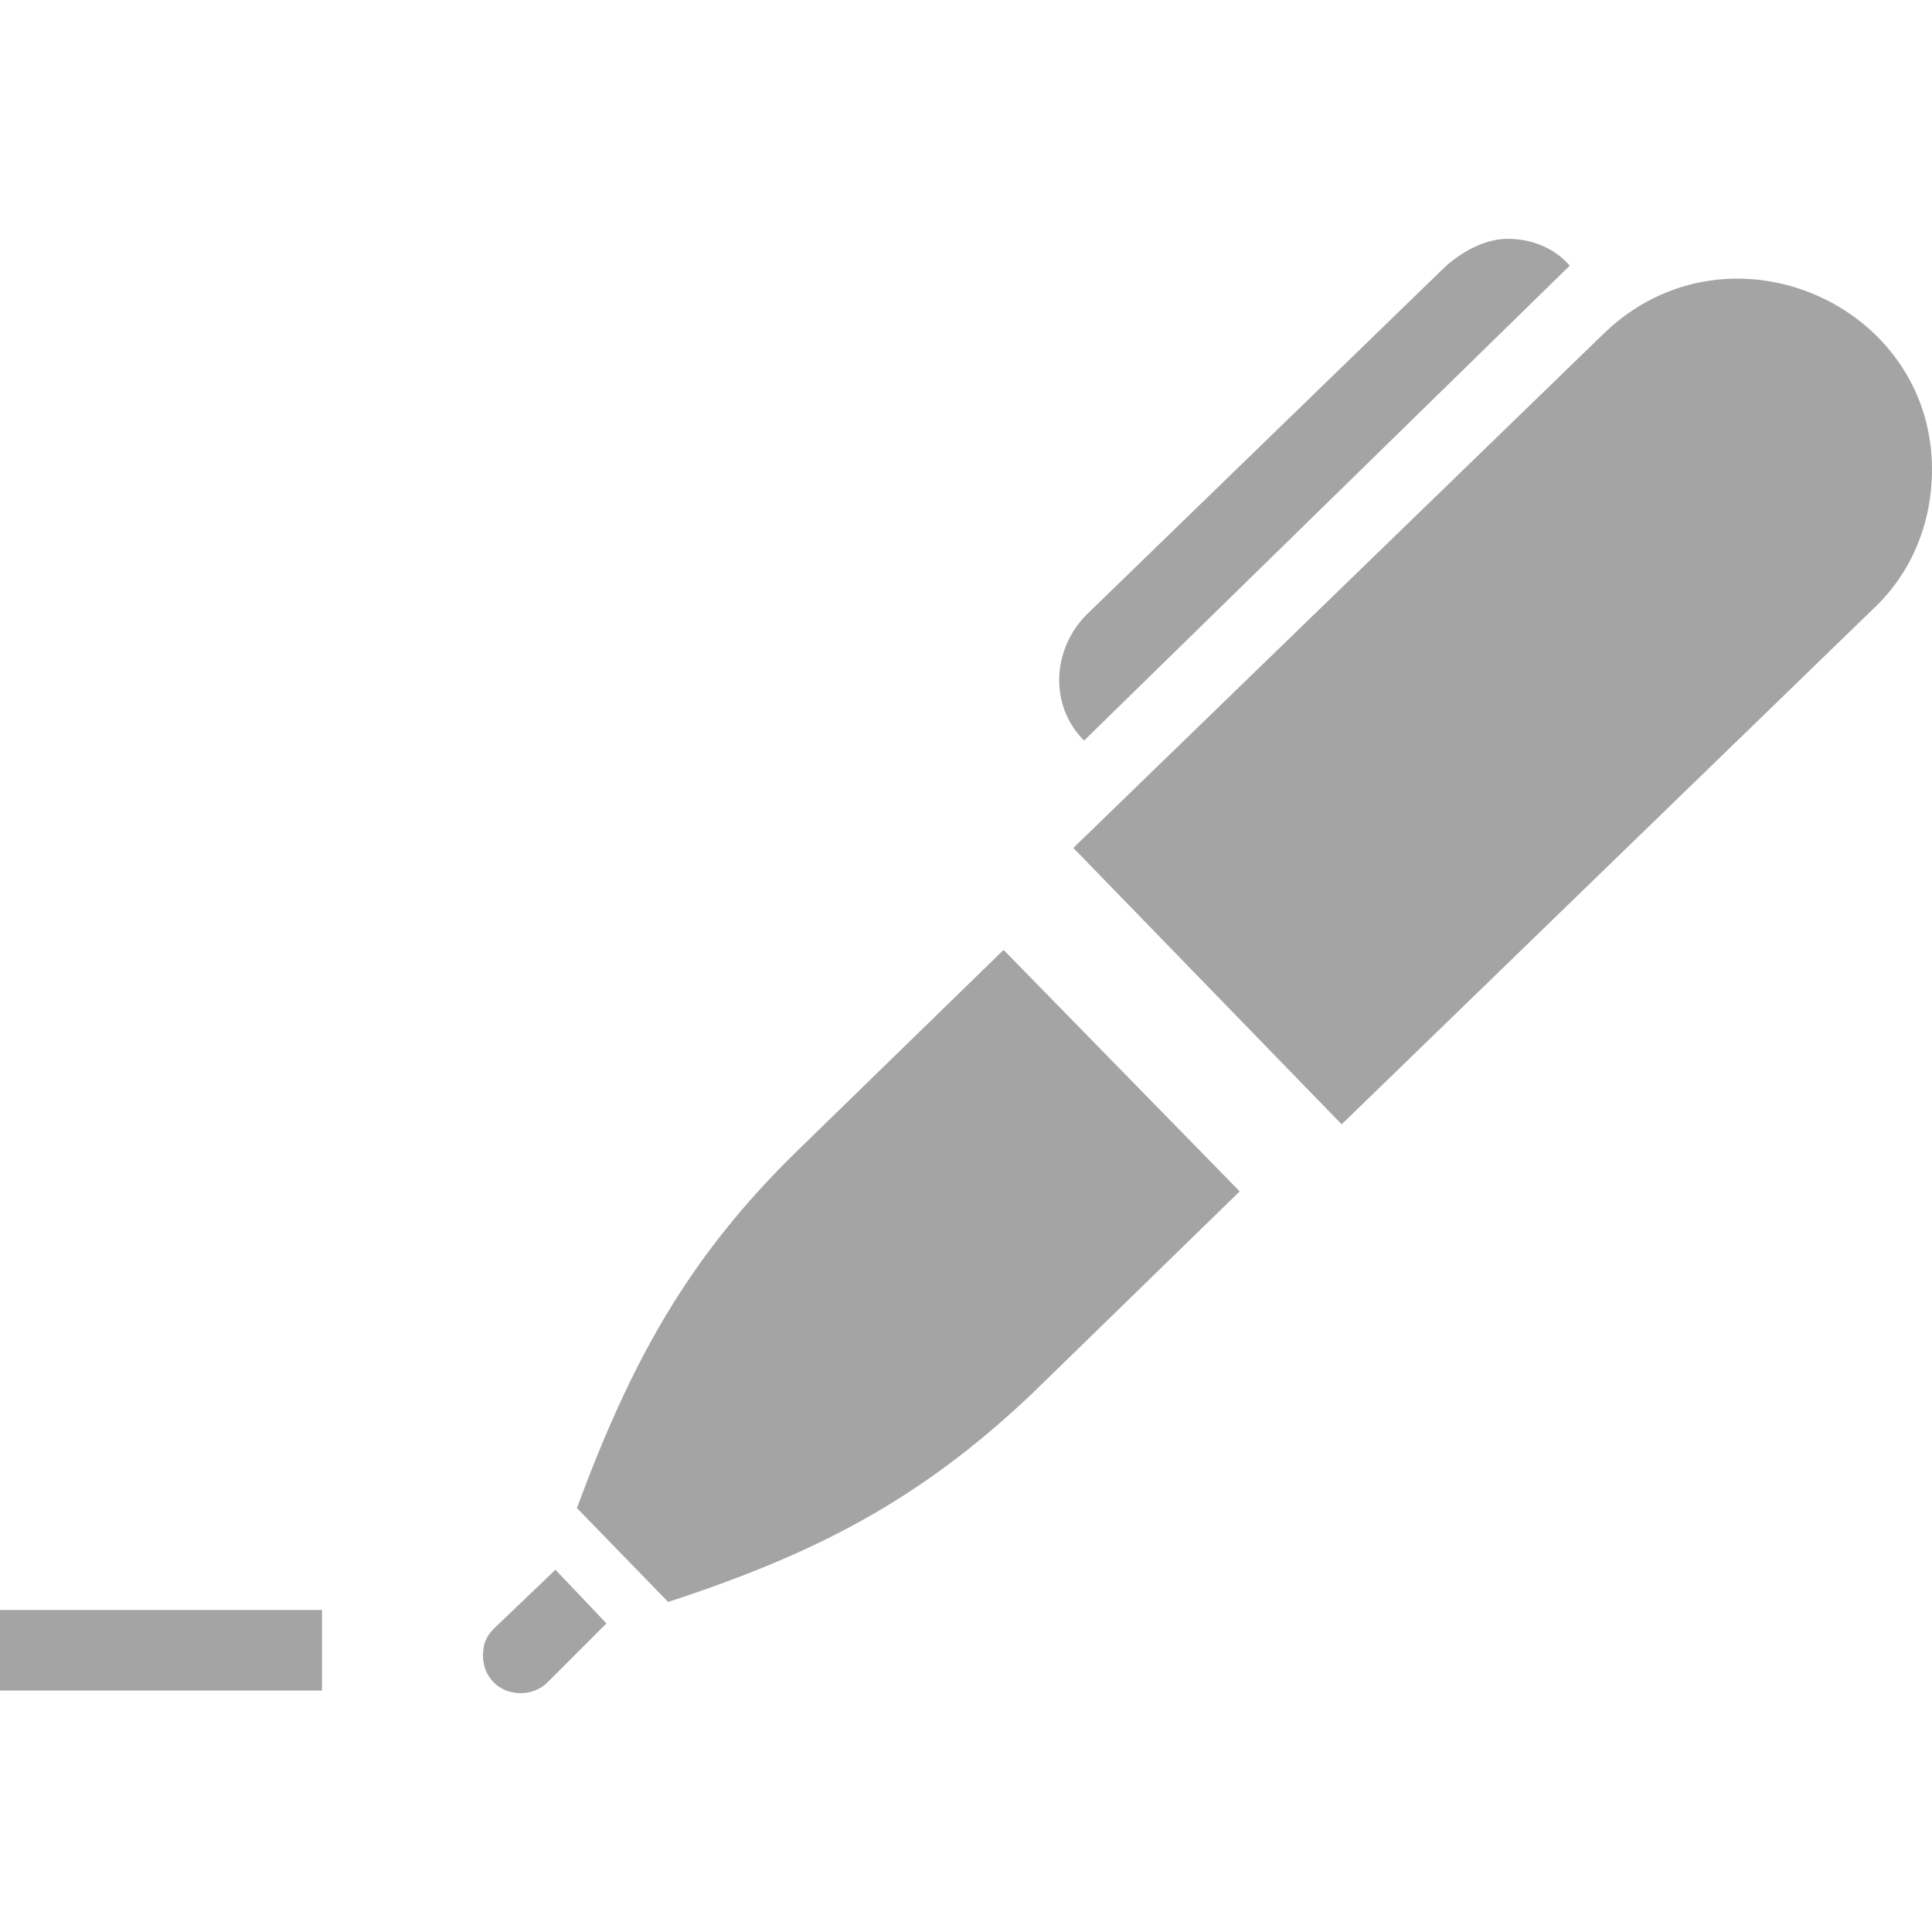 <?xml version="1.0" encoding="utf-8"?>
<!-- Generator: Adobe Illustrator 22.0.1, SVG Export Plug-In . SVG Version: 6.00 Build 0)  -->
<svg version="1.1" id="レイヤー_1" xmlns="http://www.w3.org/2000/svg" xmlns:xlink="http://www.w3.org/1999/xlink" x="0px"
	 y="0px" viewBox="0 0 72 72" style="enable-background:new 0 0 72 72;" xml:space="preserve">
<style type="text/css">
	.st0{fill:#A4A4A4;}
</style>
<path class="st0" d="M40.4,27.6c-1.3-1.3-1.2-3.4,0.1-4.7l13.4-13c0.7-0.6,1.5-1,2.3-1c0.8,0,1.7,0.3,2.3,1L40.4,27.6z M18.4,60.7
	c-0.3,0.3-0.4,0.6-0.4,1c0,0.8,0.6,1.4,1.4,1.4c0.3,0,0.7-0.1,1-0.4l2.2-2.2l-1.9-2L18.4,60.7z M37.4,35.4l-7.7,7.5
	c-4.1,4-6.2,7.9-8.2,13.3l3.4,3.5c5.5-1.8,9.4-3.8,13.6-7.8l7.7-7.5L37.4,35.4z M59.8,12.4L40,31.6l10,10.3l19.8-19.2
	c1.5-1.4,2.2-3.3,2.2-5.2C72,11.3,64.4,8,59.8,12.4z M0,63h12v-3H0V63z"/>
</svg>
